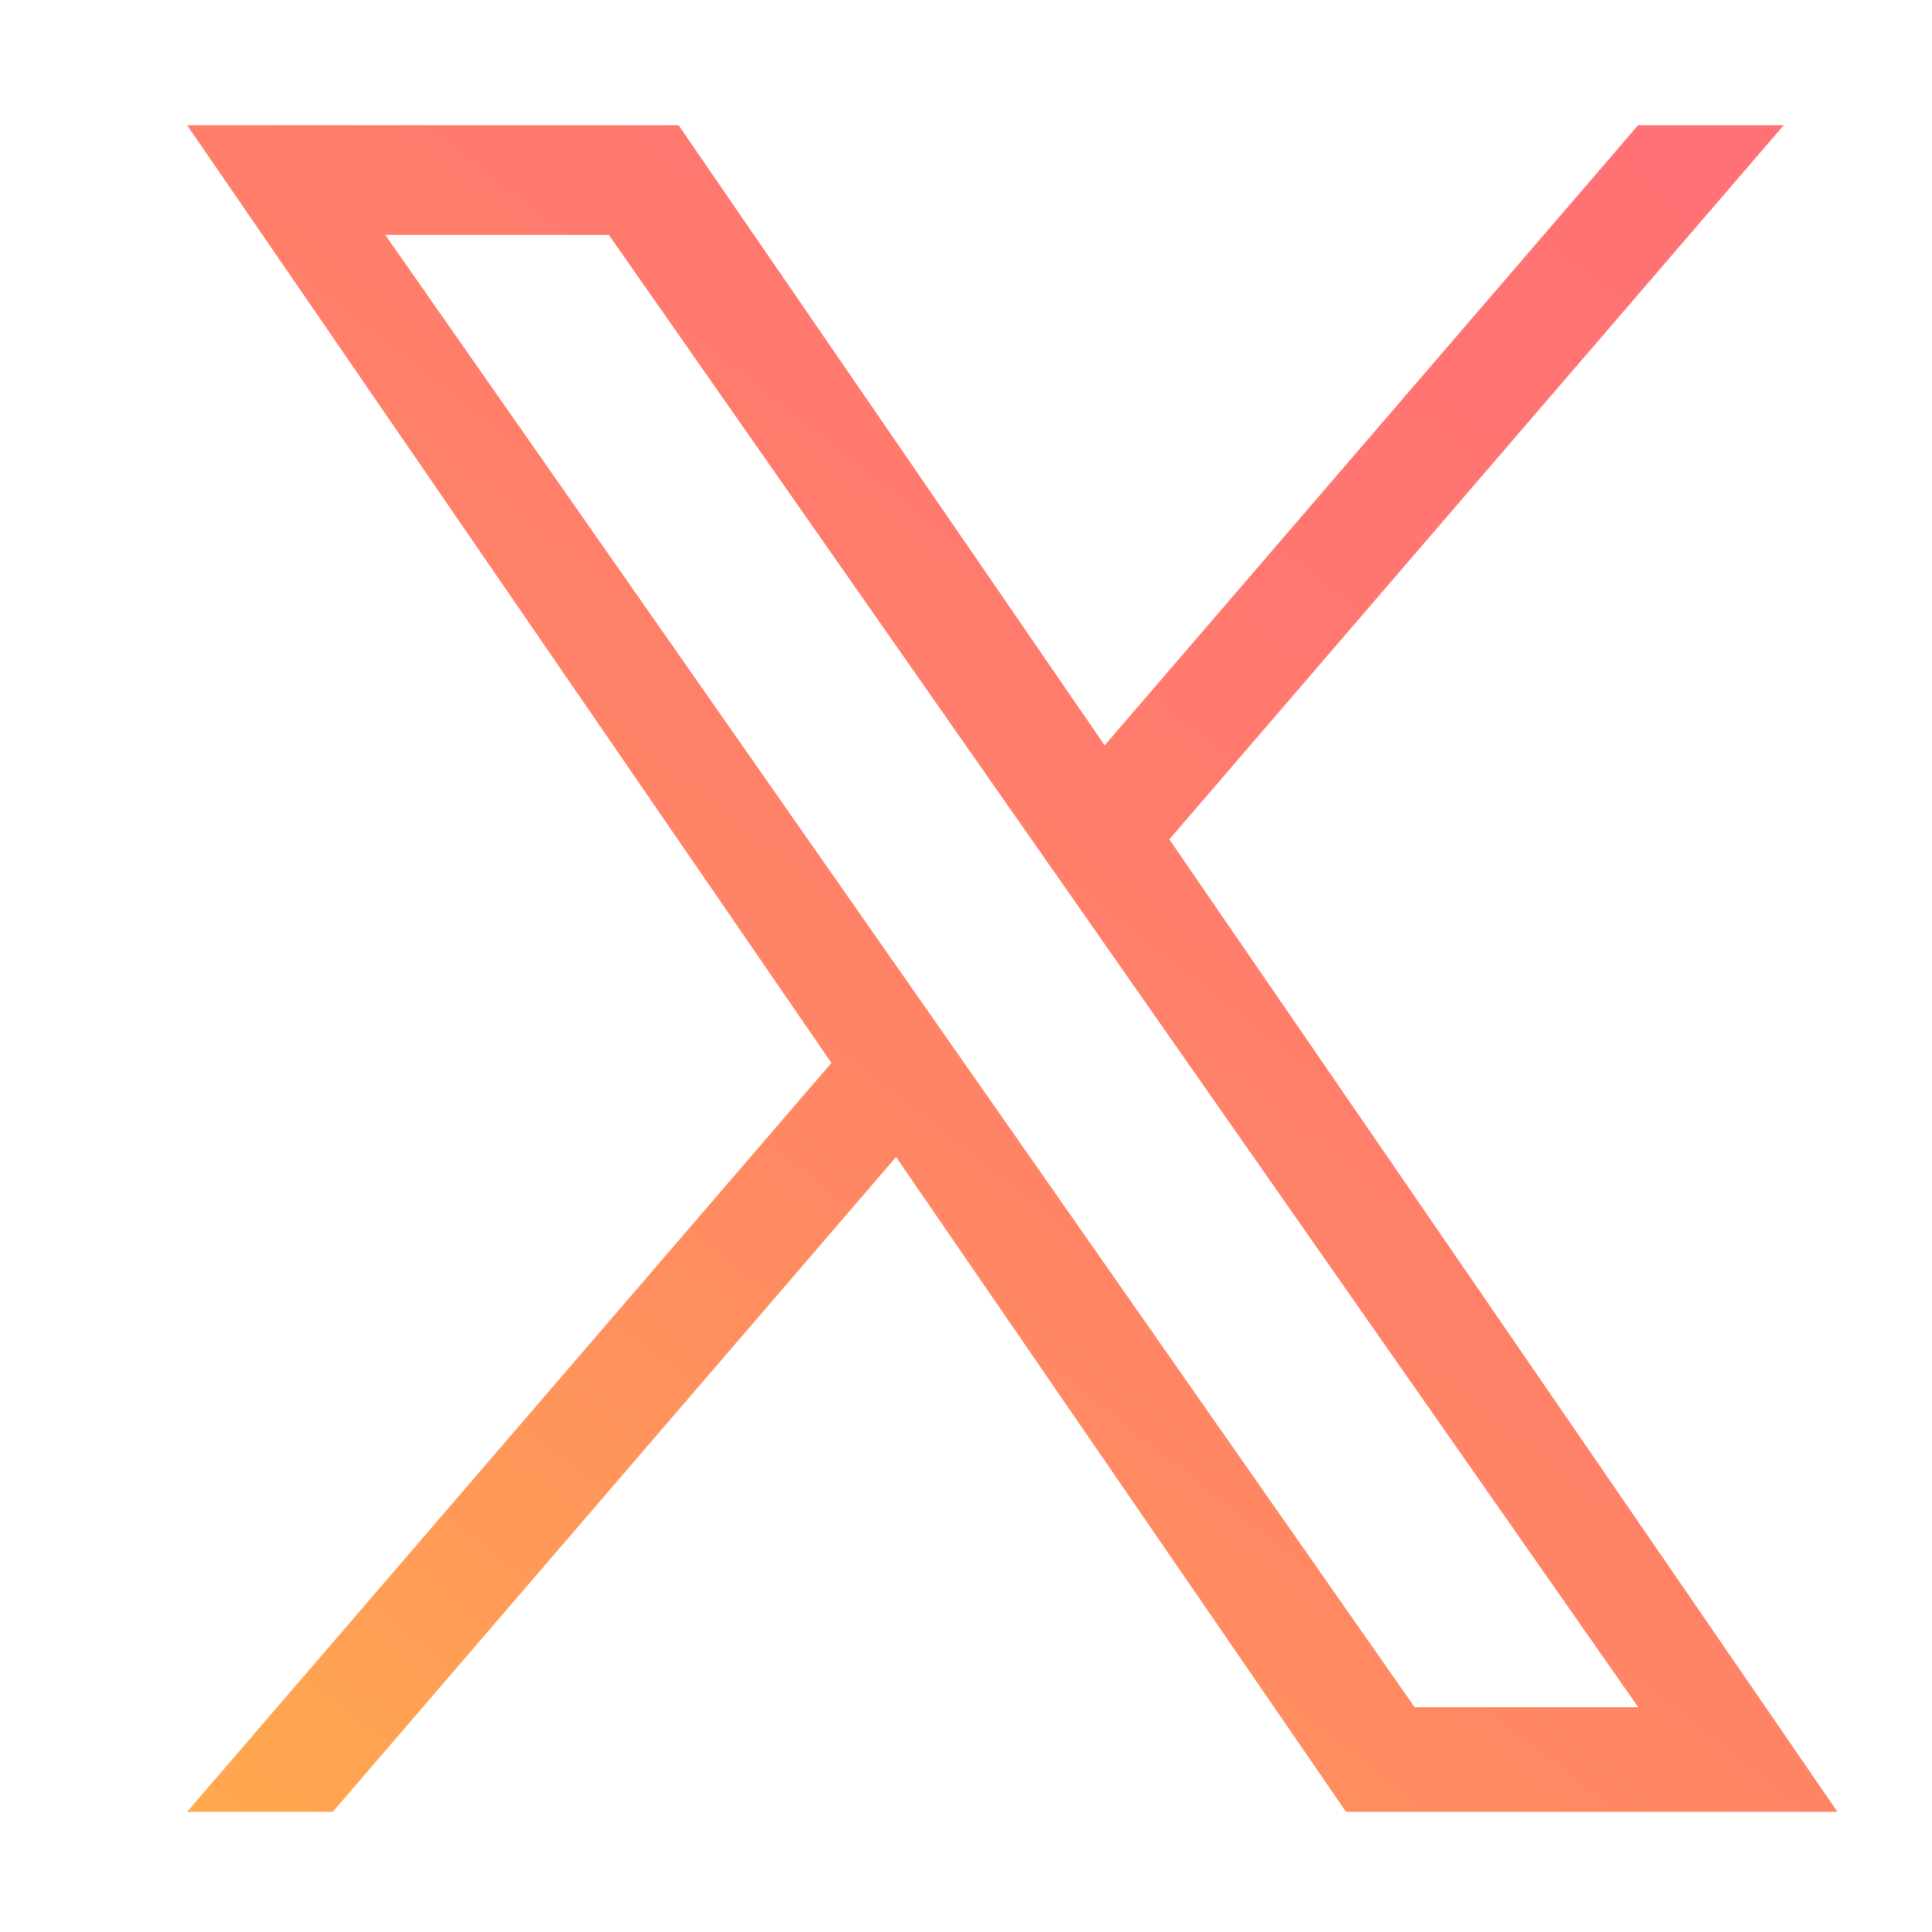 <?xml version="1.0" encoding="UTF-8"?>
<svg id="Layer_1" xmlns="http://www.w3.org/2000/svg" xmlns:xlink="http://www.w3.org/1999/xlink" viewBox="0 0 300 300">
  <defs>
    <style>
      .cls-1 {
        fill: url(#linear-gradient);
      }
    </style>
    <linearGradient id="linear-gradient" x1="259.22" y1="20.82" x2="41.89" y2="296.82" gradientUnits="userSpaceOnUse">
      <stop offset="0" stop-color="#ff7174" />
      <stop offset=".24" stop-color="#ff7670" />
      <stop offset=".54" stop-color="#ff8466" />
      <stop offset=".86" stop-color="#ff9d55" />
      <stop offset="1" stop-color="#ffaa4d" />
    </linearGradient>
  </defs>
  <path class="cls-1" d="m181.57,130.34l95.4-110.89h-22.61l-82.83,96.29L105.37,19.45H29.06l100.04,145.6-100.04,116.29h22.61l87.47-101.68,69.87,101.68h76.31l-103.75-151h0Zm-30.96,35.99l-10.14-14.5L59.82,36.47h34.72l65.09,93.1,10.14,14.5,84.61,121.02h-34.72l-69.04-98.75h0Z" />
</svg>